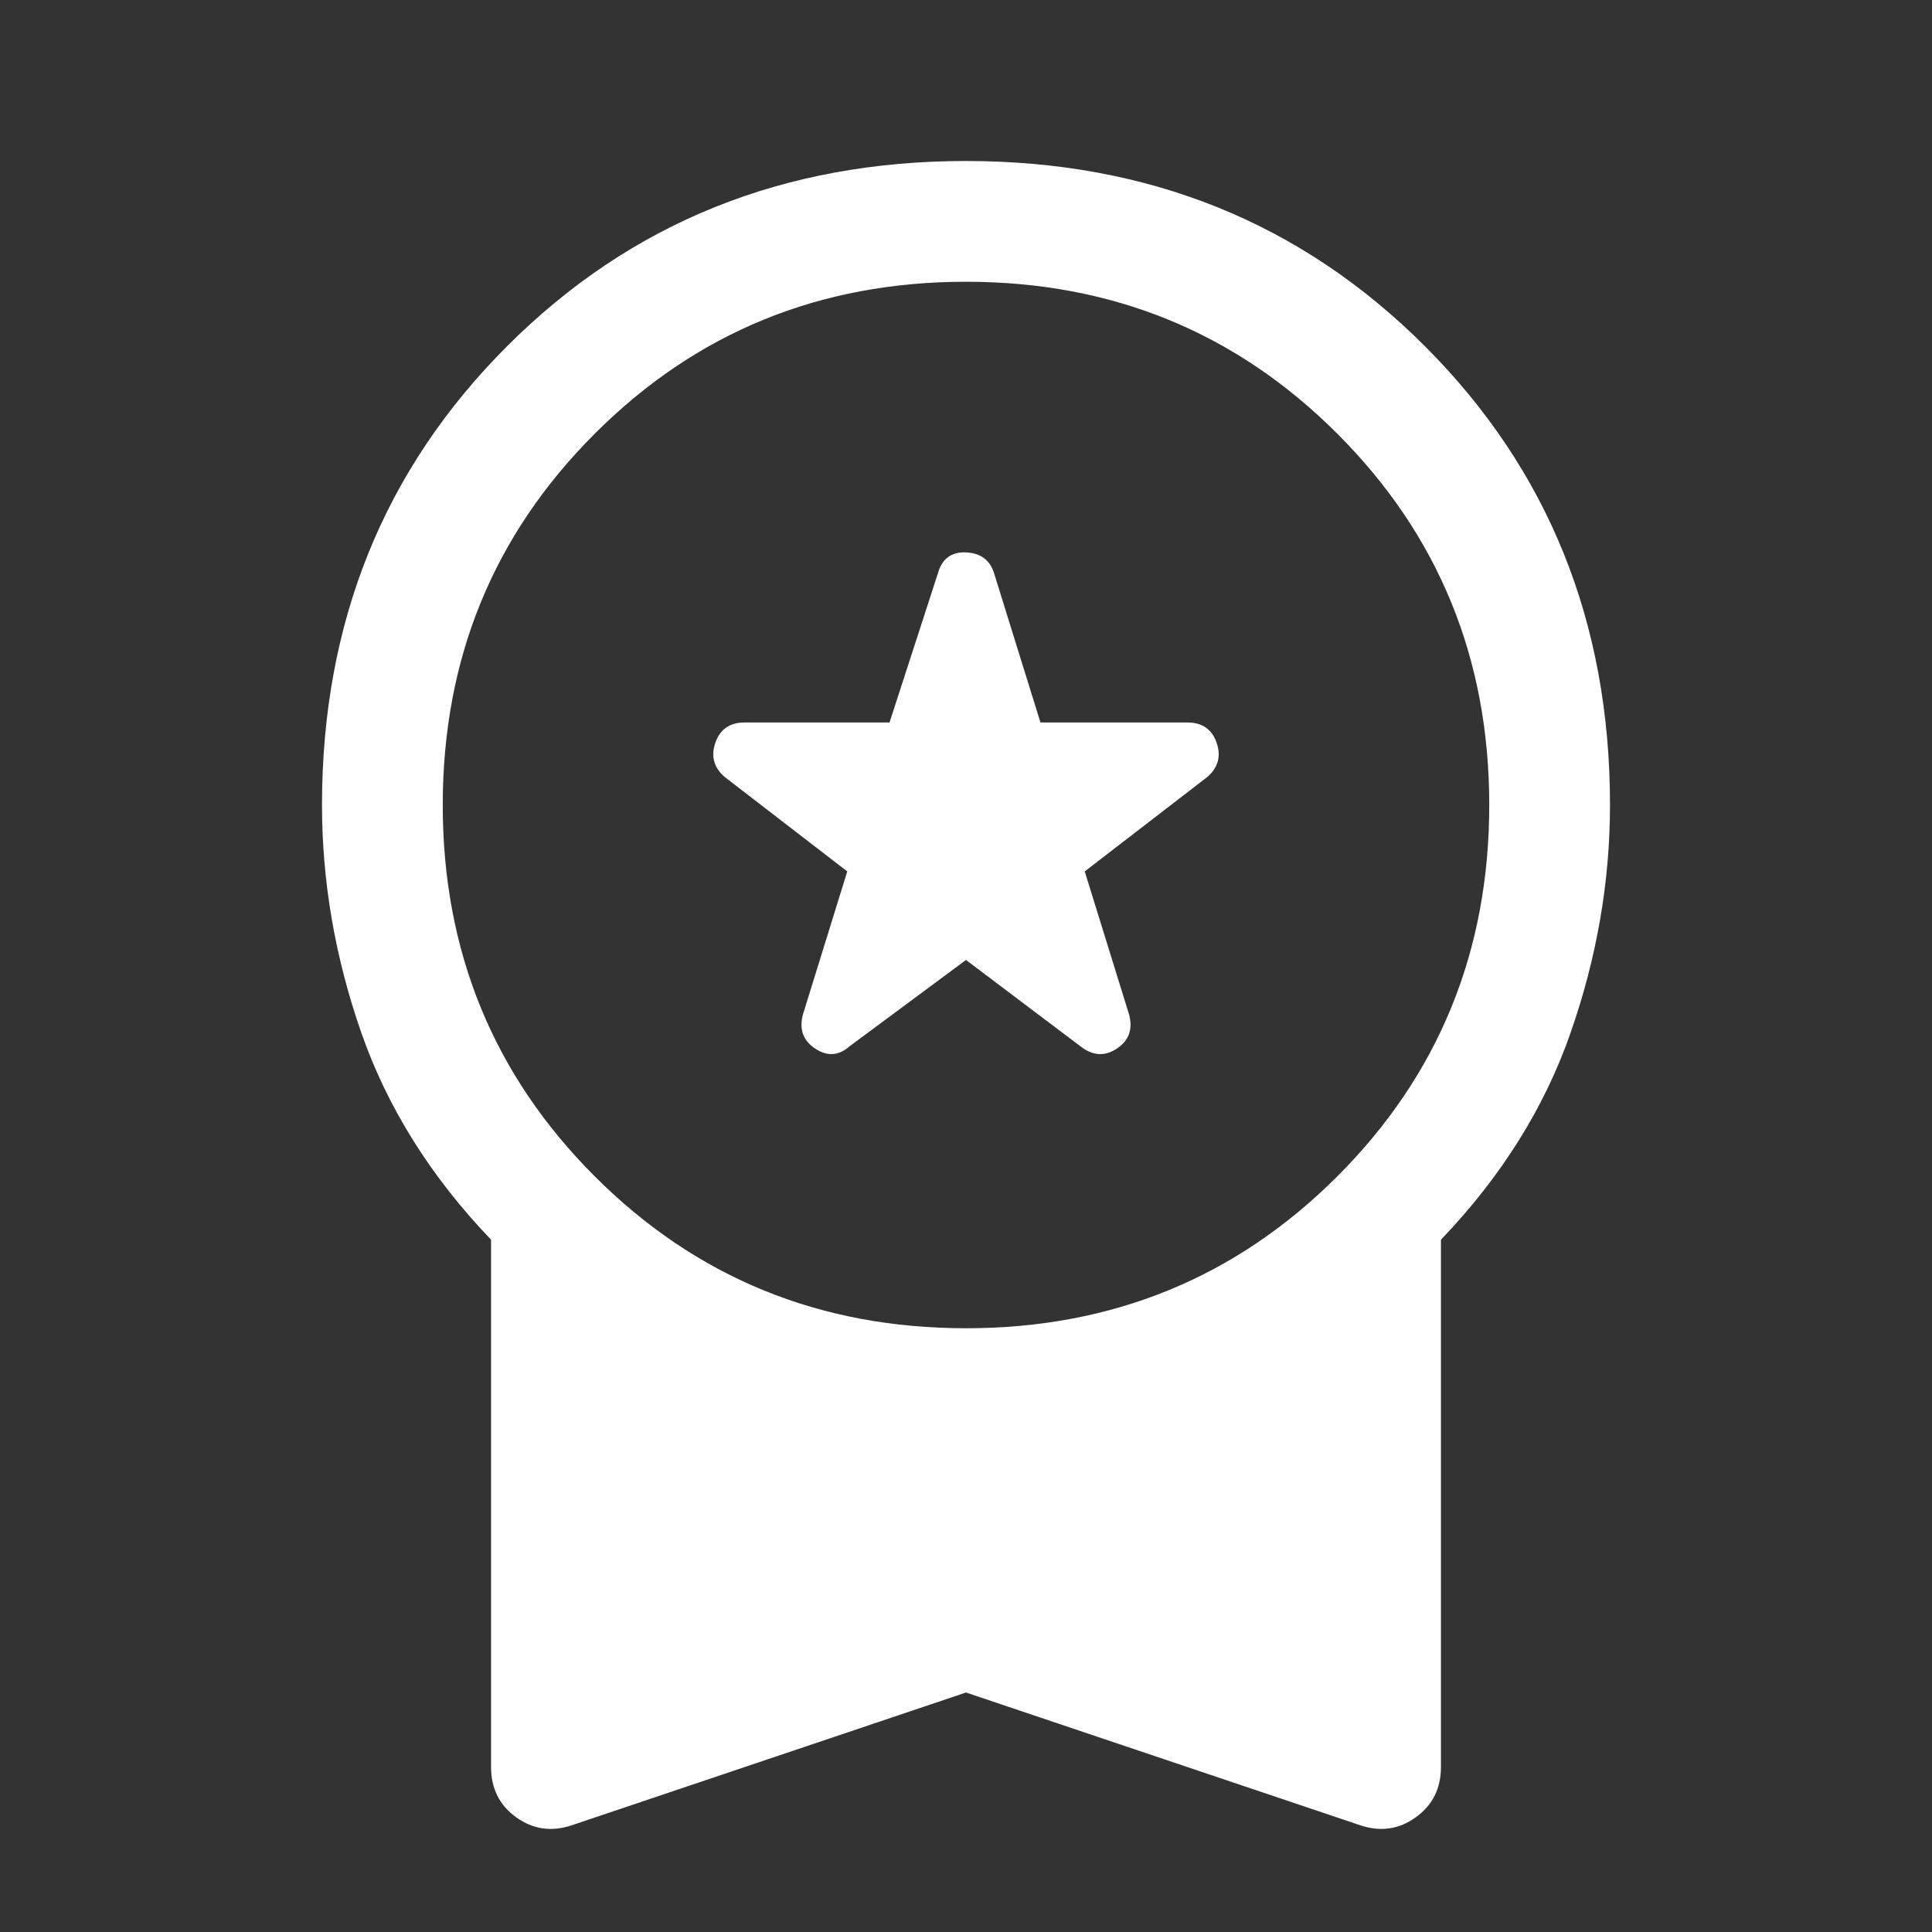 <svg width="24" height="24" viewBox="0 0 24 24" fill="none" xmlns="http://www.w3.org/2000/svg">
<rect x="0" y="0" width="24" height="24" fill="#333333" stroke="none"/>
<path d="M10.55 13L12 11.925L13.425 13C13.575 13.117 13.725 13.125 13.875 13.025C14.025 12.925 14.075 12.783 14.025 12.6L13.475 10.825L15 9.65C15.133 9.533 15.171 9.392 15.113 9.225C15.054 9.058 14.933 8.975 14.75 8.975H12.925L12.35 7.125C12.3 6.958 12.183 6.871 12 6.862C11.817 6.854 11.7 6.942 11.65 7.125L11.05 8.975H9.25C9.067 8.975 8.946 9.058 8.887 9.225C8.829 9.392 8.867 9.533 9 9.65L10.525 10.825L9.975 12.6C9.925 12.783 9.975 12.925 10.125 13.025C10.275 13.125 10.417 13.117 10.55 13ZM7.1 22.675C6.85 22.758 6.621 22.725 6.412 22.575C6.204 22.425 6.1 22.217 6.1 21.95V15.4C5.35 14.617 4.812 13.758 4.487 12.825C4.162 11.892 4 10.95 4 10C4 7.733 4.767 5.833 6.3 4.3C7.833 2.767 9.733 2 12 2C14.267 2 16.167 2.767 17.7 4.3C19.233 5.833 20 7.733 20 10C20 10.95 19.837 11.892 19.512 12.825C19.188 13.758 18.65 14.617 17.9 15.4V21.95C17.9 22.217 17.796 22.425 17.587 22.575C17.379 22.725 17.15 22.758 16.9 22.675L12 21.025L7.1 22.675ZM12 16.5C13.817 16.5 15.354 15.871 16.613 14.613C17.871 13.354 18.5 11.817 18.5 10C18.5 8.183 17.871 6.646 16.613 5.388C15.354 4.129 13.817 3.5 12 3.5C10.183 3.5 8.646 4.129 7.388 5.388C6.129 6.646 5.5 8.183 5.5 10C5.5 11.817 6.129 13.354 7.388 14.613C8.646 15.871 10.183 16.5 12 16.5Z" fill="#FFF"/>
</svg>
